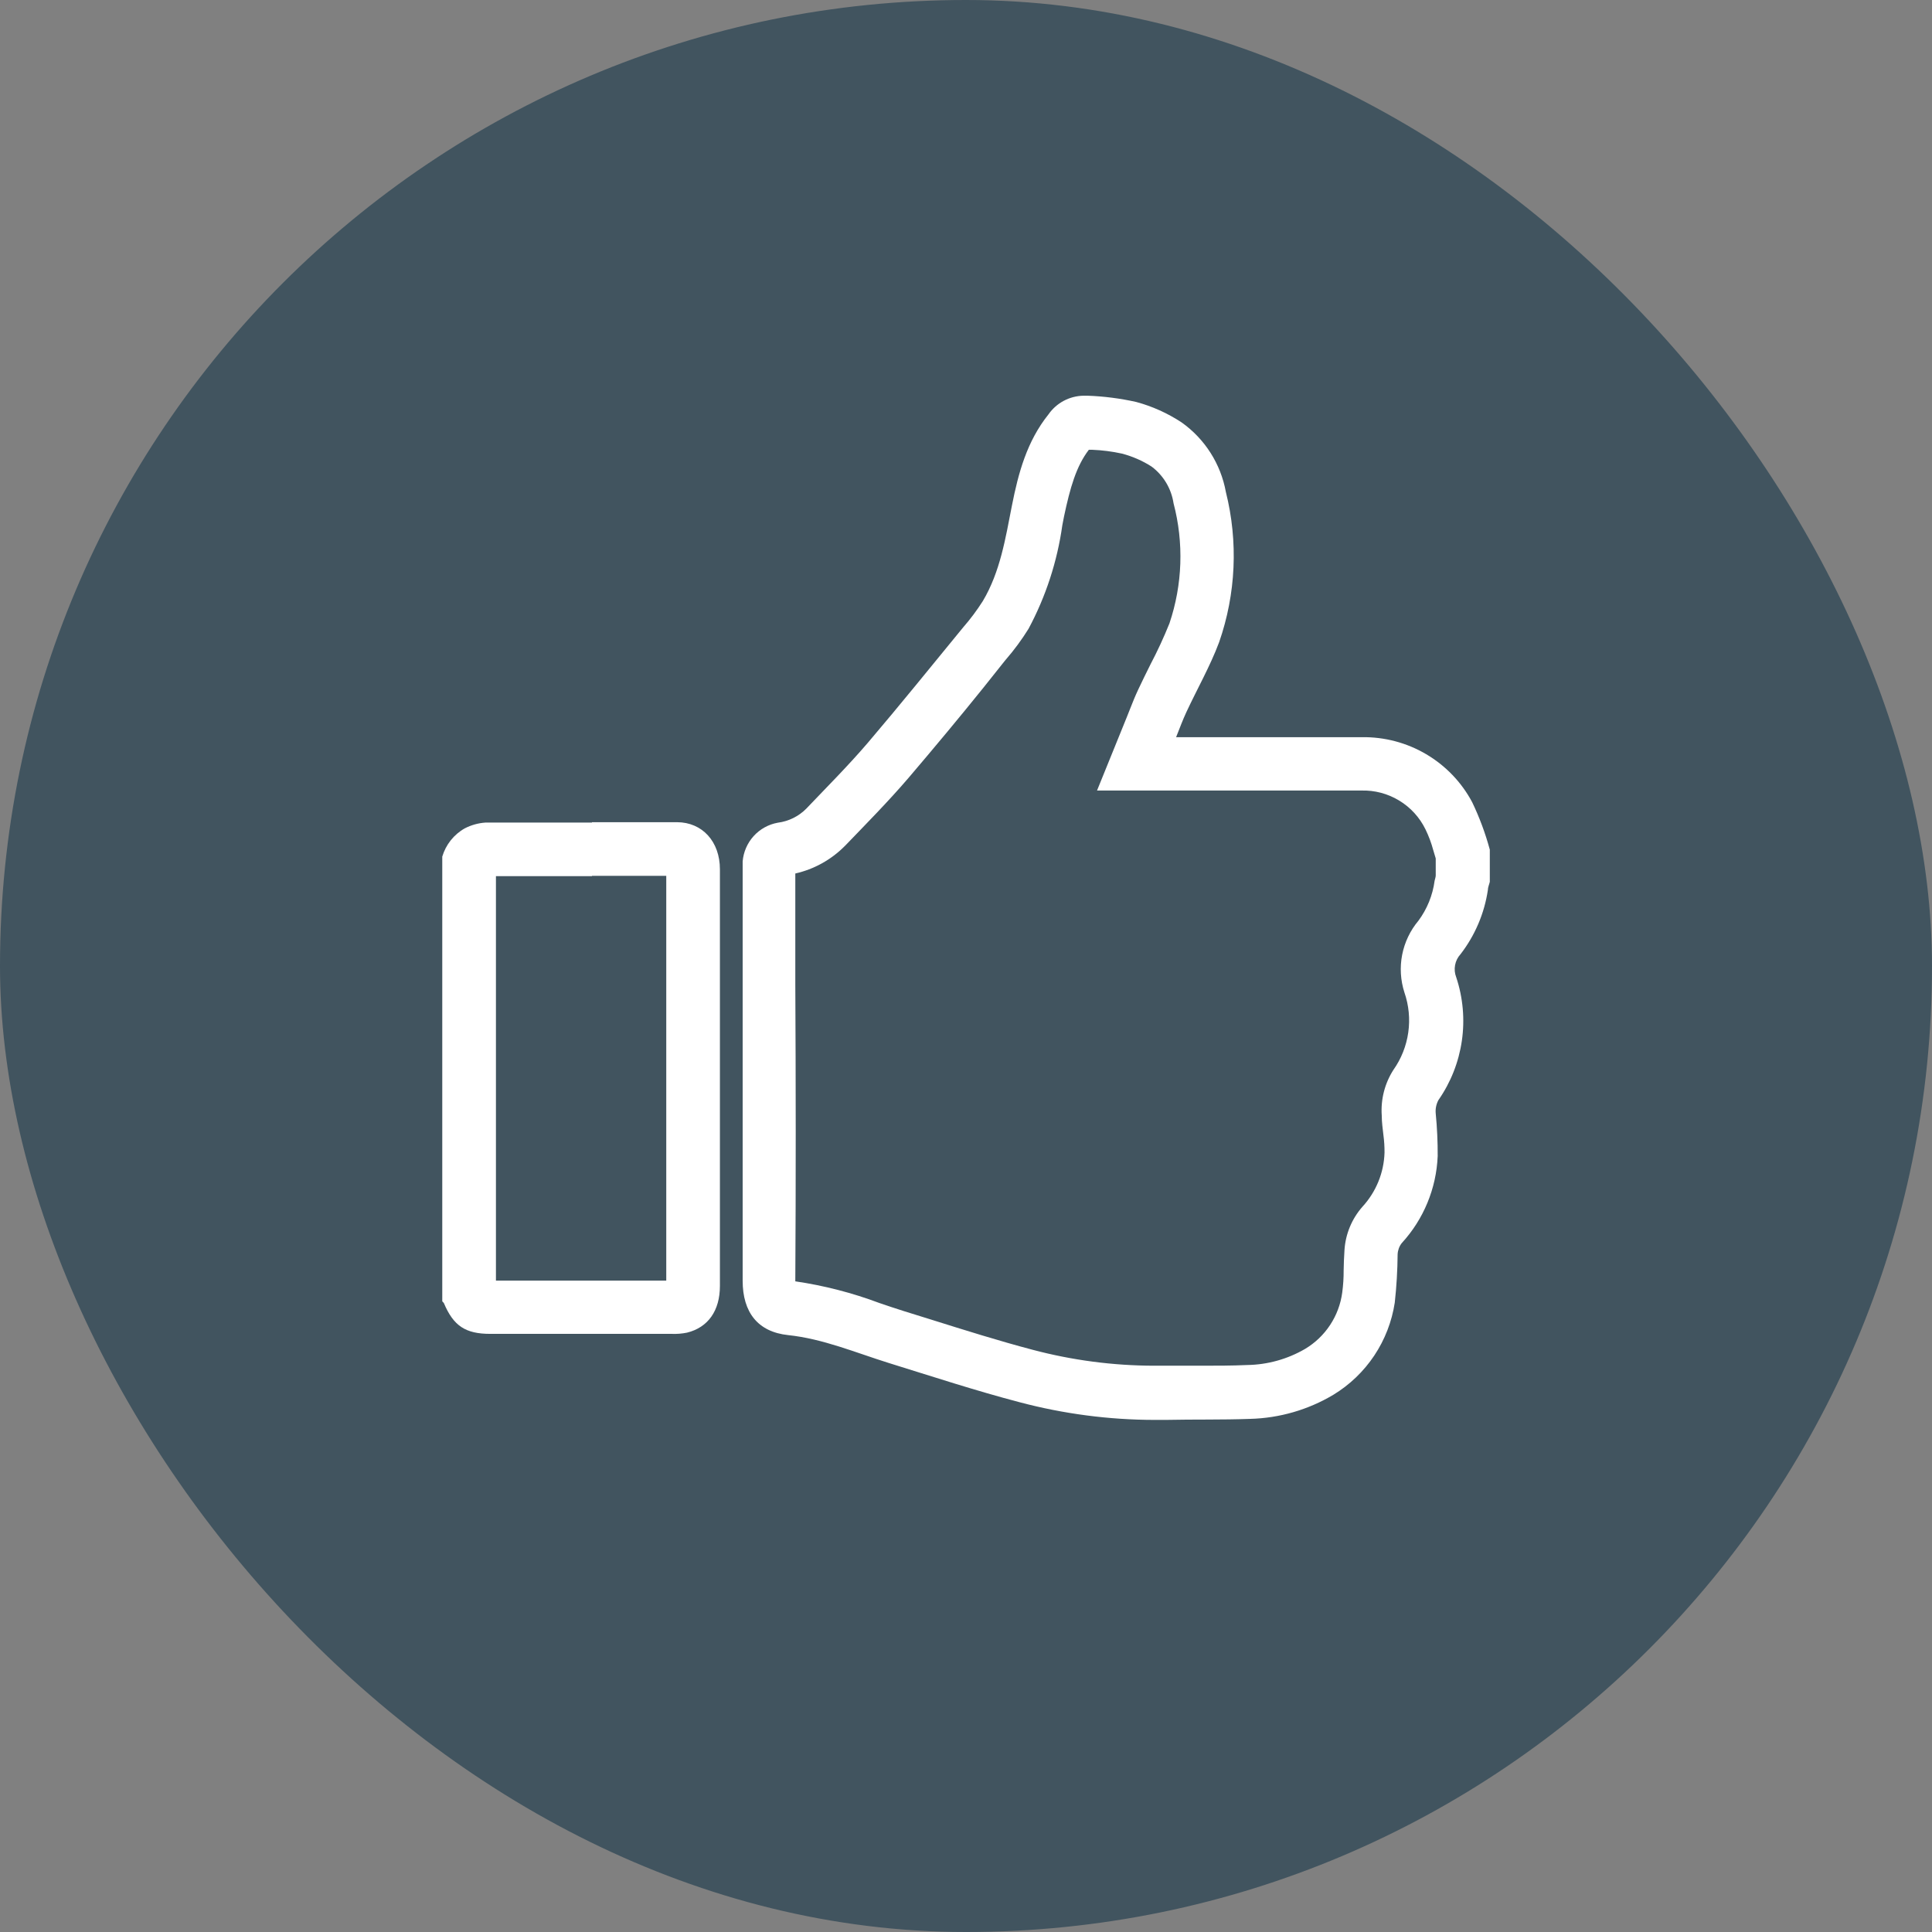 <svg xmlns="http://www.w3.org/2000/svg" fill="none" viewBox="0 0 83 83" height="83" width="83">
<rect x="0" y="0" width="83" height="83" fill="#808080" stroke="none"/>
<rect fill="#41545F" rx="41.5" height="83" width="83"></rect>
<path fill="white" d="M46.777 19.323H46.927C47.353 19.34 47.777 19.395 48.194 19.486C48.648 19.604 49.08 19.792 49.474 20.045C49.983 20.426 50.321 20.992 50.416 21.62C50.864 23.321 50.802 25.115 50.24 26.781C49.999 27.381 49.727 27.969 49.426 28.541C49.255 28.889 49.074 29.245 48.903 29.615C48.766 29.905 48.656 30.182 48.55 30.451L48.414 30.794L47.129 33.962H58.481C59.053 33.945 59.617 34.094 60.106 34.39C60.596 34.685 60.989 35.116 61.24 35.63C61.377 35.912 61.488 36.206 61.57 36.51L61.68 36.879V37.61C61.68 37.68 61.649 37.755 61.632 37.838C61.55 38.46 61.31 39.051 60.937 39.554C60.584 39.975 60.344 40.478 60.238 41.017C60.133 41.555 60.166 42.112 60.334 42.634C60.525 43.186 60.582 43.776 60.5 44.355C60.418 44.933 60.2 45.484 59.863 45.961C59.489 46.544 59.313 47.232 59.361 47.923C59.361 48.227 59.405 48.508 59.432 48.759C59.466 49.011 59.482 49.266 59.48 49.52C59.453 50.382 59.117 51.204 58.534 51.839C58.077 52.357 57.805 53.011 57.76 53.7C57.738 54.017 57.729 54.308 57.724 54.58C57.726 54.898 57.705 55.216 57.663 55.531C57.596 56.029 57.418 56.505 57.141 56.924C56.865 57.343 56.497 57.694 56.066 57.951C55.312 58.39 54.457 58.628 53.584 58.642C52.92 58.672 52.264 58.672 51.534 58.672C51.041 58.672 50.535 58.672 50.02 58.672H49.58C47.817 58.669 46.062 58.438 44.357 57.986C42.923 57.608 41.453 57.146 40.036 56.701L38.822 56.323C38.483 56.217 38.145 56.103 37.784 55.98C36.615 55.541 35.402 55.228 34.167 55.047C34.167 55.047 34.167 55.02 34.167 55.003C34.193 50.761 34.189 46.454 34.167 42.287C34.167 40.7 34.167 39.113 34.167 37.526C34.967 37.345 35.699 36.94 36.279 36.36L36.332 36.307C37.212 35.392 38.153 34.442 39.025 33.425C40.124 32.136 41.224 30.816 42.254 29.536L43.134 28.431L43.213 28.334C43.572 27.921 43.897 27.479 44.186 27.014C44.928 25.629 45.42 24.123 45.638 22.566L45.712 22.183C45.972 20.96 46.232 20.036 46.777 19.323ZM46.544 17C46.249 17.006 45.959 17.081 45.698 17.22C45.437 17.36 45.213 17.558 45.044 17.801C44.12 18.954 43.75 20.313 43.473 21.721C43.196 23.129 42.971 24.564 42.223 25.822C41.969 26.221 41.685 26.601 41.374 26.957C40.014 28.616 38.668 30.284 37.278 31.916C36.442 32.893 35.518 33.817 34.638 34.741C34.309 35.073 33.878 35.285 33.414 35.344C33.015 35.416 32.65 35.618 32.377 35.919C32.105 36.22 31.939 36.602 31.905 37.007C31.905 37.187 31.905 37.372 31.905 37.557C31.905 43.378 31.905 49.199 31.905 55.02C31.905 56.376 32.556 57.22 33.859 57.357C35.359 57.515 36.754 58.109 38.18 58.554C40.05 59.134 41.915 59.746 43.812 60.243C45.698 60.742 47.642 60.997 49.593 61H50.082C51.287 60.974 52.497 61 53.707 60.956C54.967 60.923 56.197 60.567 57.28 59.922C57.983 59.495 58.584 58.919 59.04 58.235C59.496 57.551 59.796 56.775 59.92 55.962C59.996 55.272 60.037 54.579 60.043 53.885C60.051 53.711 60.112 53.543 60.219 53.406C61.16 52.381 61.707 51.056 61.764 49.666C61.767 49.056 61.739 48.447 61.68 47.84C61.66 47.64 61.7 47.44 61.794 47.263C62.324 46.504 62.669 45.63 62.802 44.714C62.935 43.797 62.852 42.862 62.56 41.983C62.495 41.817 62.478 41.637 62.511 41.462C62.543 41.287 62.624 41.124 62.745 40.993C63.366 40.189 63.771 39.239 63.92 38.234C63.92 38.116 63.977 38.001 64.003 37.882V36.501C63.813 35.8 63.56 35.118 63.246 34.464C62.79 33.607 62.106 32.894 61.27 32.401C60.434 31.908 59.478 31.655 58.508 31.67H50.526C50.684 31.274 50.812 30.926 50.966 30.596C51.432 29.593 51.987 28.625 52.374 27.591C53.098 25.514 53.199 23.27 52.664 21.136C52.445 19.93 51.763 18.858 50.764 18.148C50.164 17.753 49.504 17.455 48.81 17.268C48.123 17.115 47.423 17.025 46.72 17H46.544Z"></path>
<path fill="white" d="M25.428 37.627H28.623C28.623 39.041 28.623 40.455 28.623 41.869V46.889C28.623 49.597 28.623 52.306 28.623 55.016H21.306V37.641H25.433M25.433 35.339C23.904 35.339 22.376 35.339 20.848 35.339C20.541 35.361 20.242 35.445 19.968 35.586C19.5 35.849 19.153 36.285 19 36.8V55.909C19.027 55.93 19.051 55.956 19.07 55.984C19.484 56.965 19.999 57.304 21.064 57.304H28.86C29.08 57.313 29.3 57.295 29.516 57.251C30.422 57.027 30.928 56.305 30.928 55.245C30.928 51.414 30.928 47.583 30.928 43.752C30.928 41.618 30.928 39.48 30.928 37.346C30.928 36.158 30.176 35.326 29.085 35.322H25.428L25.433 35.339Z"></path>
</svg>
